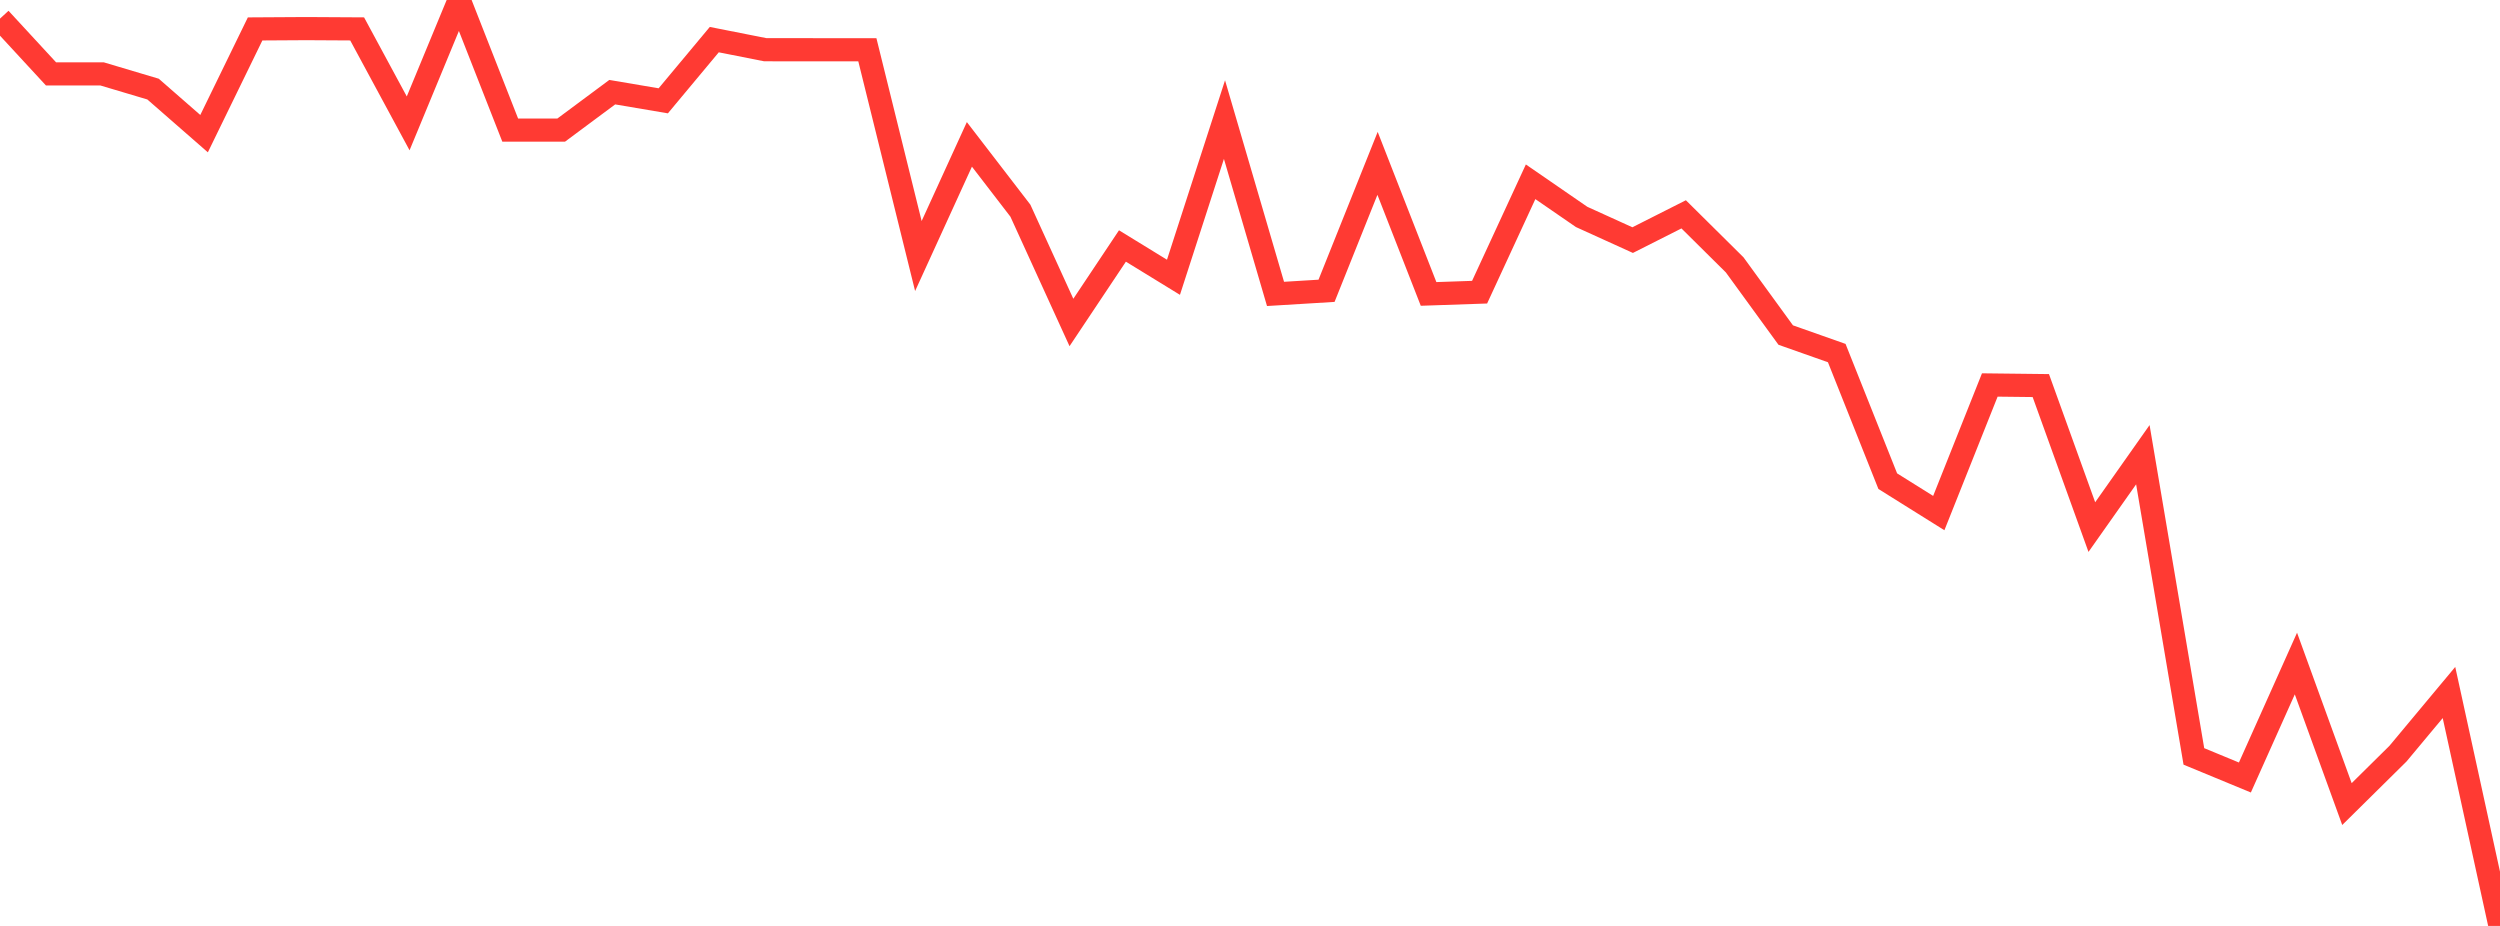<?xml version="1.0" standalone="no"?>
<!DOCTYPE svg PUBLIC "-//W3C//DTD SVG 1.1//EN" "http://www.w3.org/Graphics/SVG/1.1/DTD/svg11.dtd">

<svg width="135" height="50" viewBox="0 0 135 50" preserveAspectRatio="none" 
  xmlns="http://www.w3.org/2000/svg"
  xmlns:xlink="http://www.w3.org/1999/xlink">


<polyline points="0.0, 1.006 2.755, 3.991 5.51, 3.99 8.265, 4.811 11.02, 7.217 13.776, 1.562 16.531, 1.545 19.286, 1.561 22.041, 6.662 24.796, 0.0 27.551, 7.024 30.306, 7.024 33.061, 4.977 35.816, 5.444 38.571, 2.14 41.327, 2.685 44.082, 2.686 46.837, 2.686 49.592, 13.826 52.347, 7.796 55.102, 11.378 57.857, 17.414 60.612, 13.283 63.367, 14.973 66.122, 6.458 68.878, 15.871 71.633, 15.703 74.388, 8.821 77.143, 15.872 79.898, 15.778 82.653, 9.816 85.408, 11.714 88.163, 12.966 90.918, 11.574 93.673, 14.303 96.429, 18.093 99.184, 19.066 101.939, 25.983 104.694, 27.706 107.449, 20.789 110.204, 20.821 112.959, 28.462 115.714, 24.554 118.469, 40.846 121.224, 41.985 123.98, 35.831 126.735, 43.42 129.49, 40.698 132.245, 37.395 135.0, 50.0" fill="none" stroke="#ff3a33" stroke-width="1.25"/>

</svg>